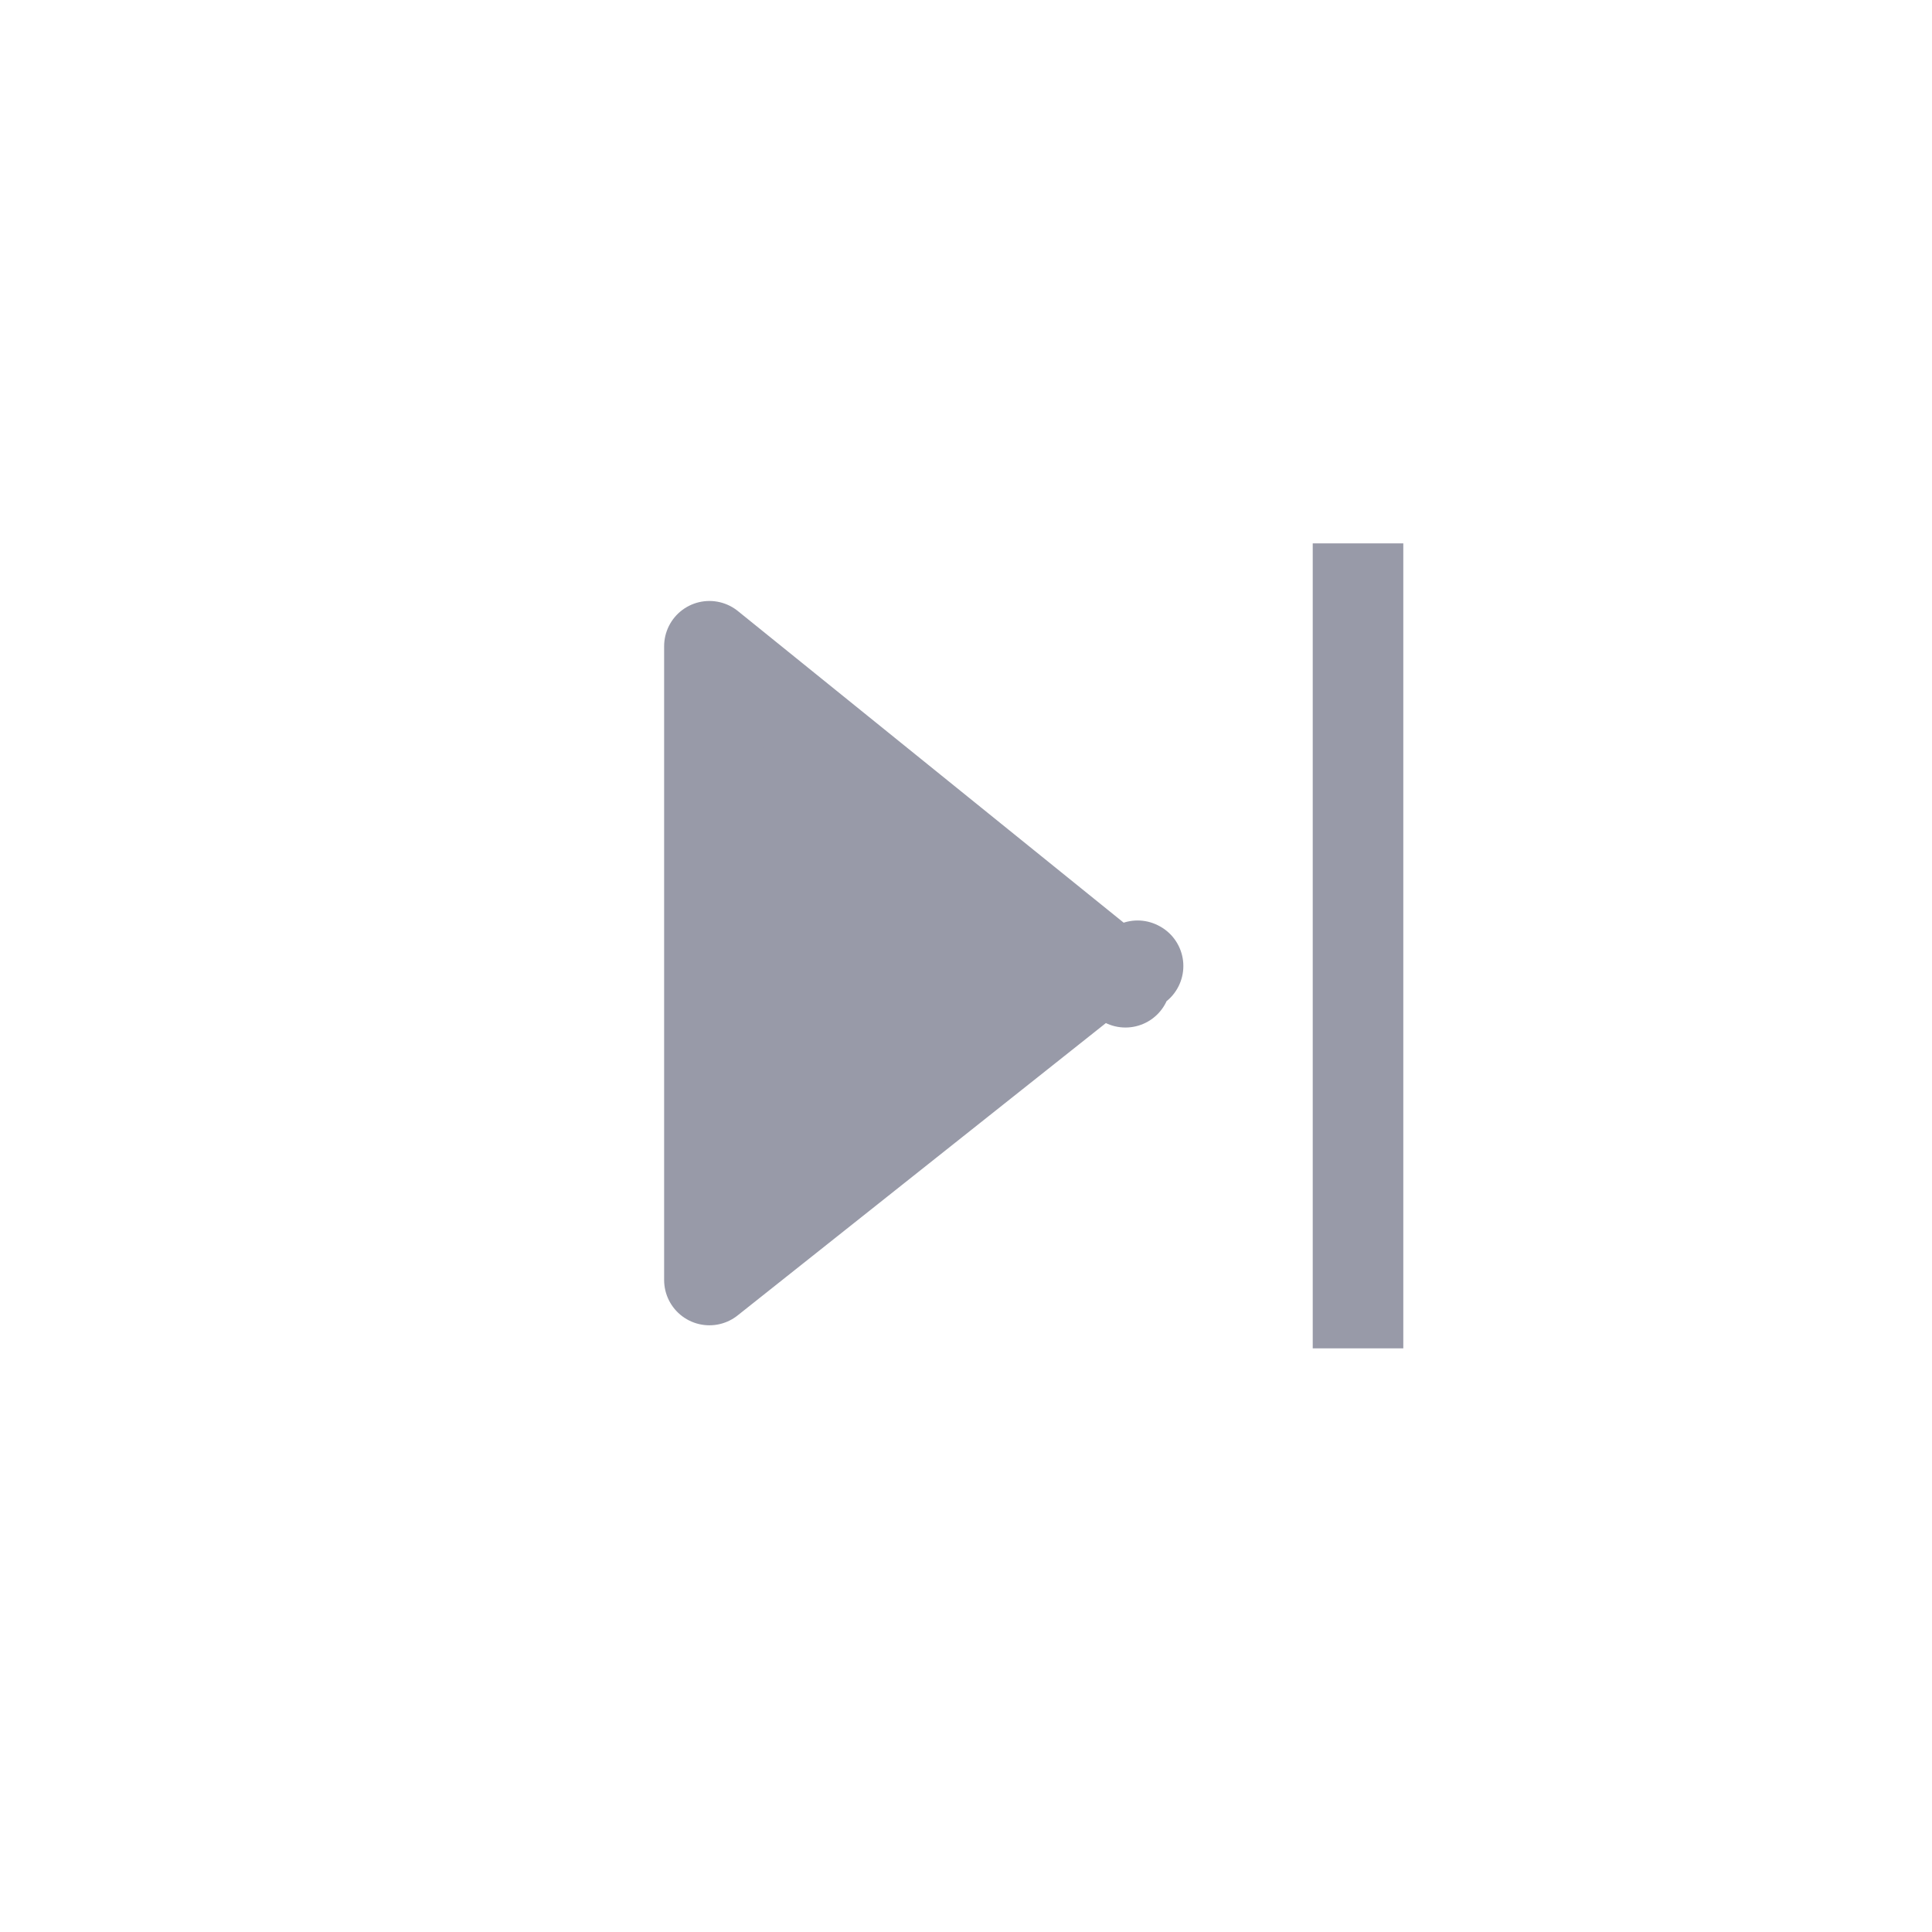 <svg width="32" height="32" viewBox="0 0 32 32" fill="none" xmlns="http://www.w3.org/2000/svg">
<line x1="22.493" y1="9" x2="22.493" y2="22.333" stroke="#989AA8" stroke-width="1.5"/>
<path d="M11.75 21.201V10.704L18.304 15.998L11.75 21.201ZM18.641 16.269C18.639 16.268 18.637 16.267 18.636 16.265L18.641 16.269ZM18.85 16L18.842 15.996L18.85 16Z" fill="#989AA8" stroke="#989AA8" stroke-width="1.5" stroke-linejoin="round"/>
</svg>
